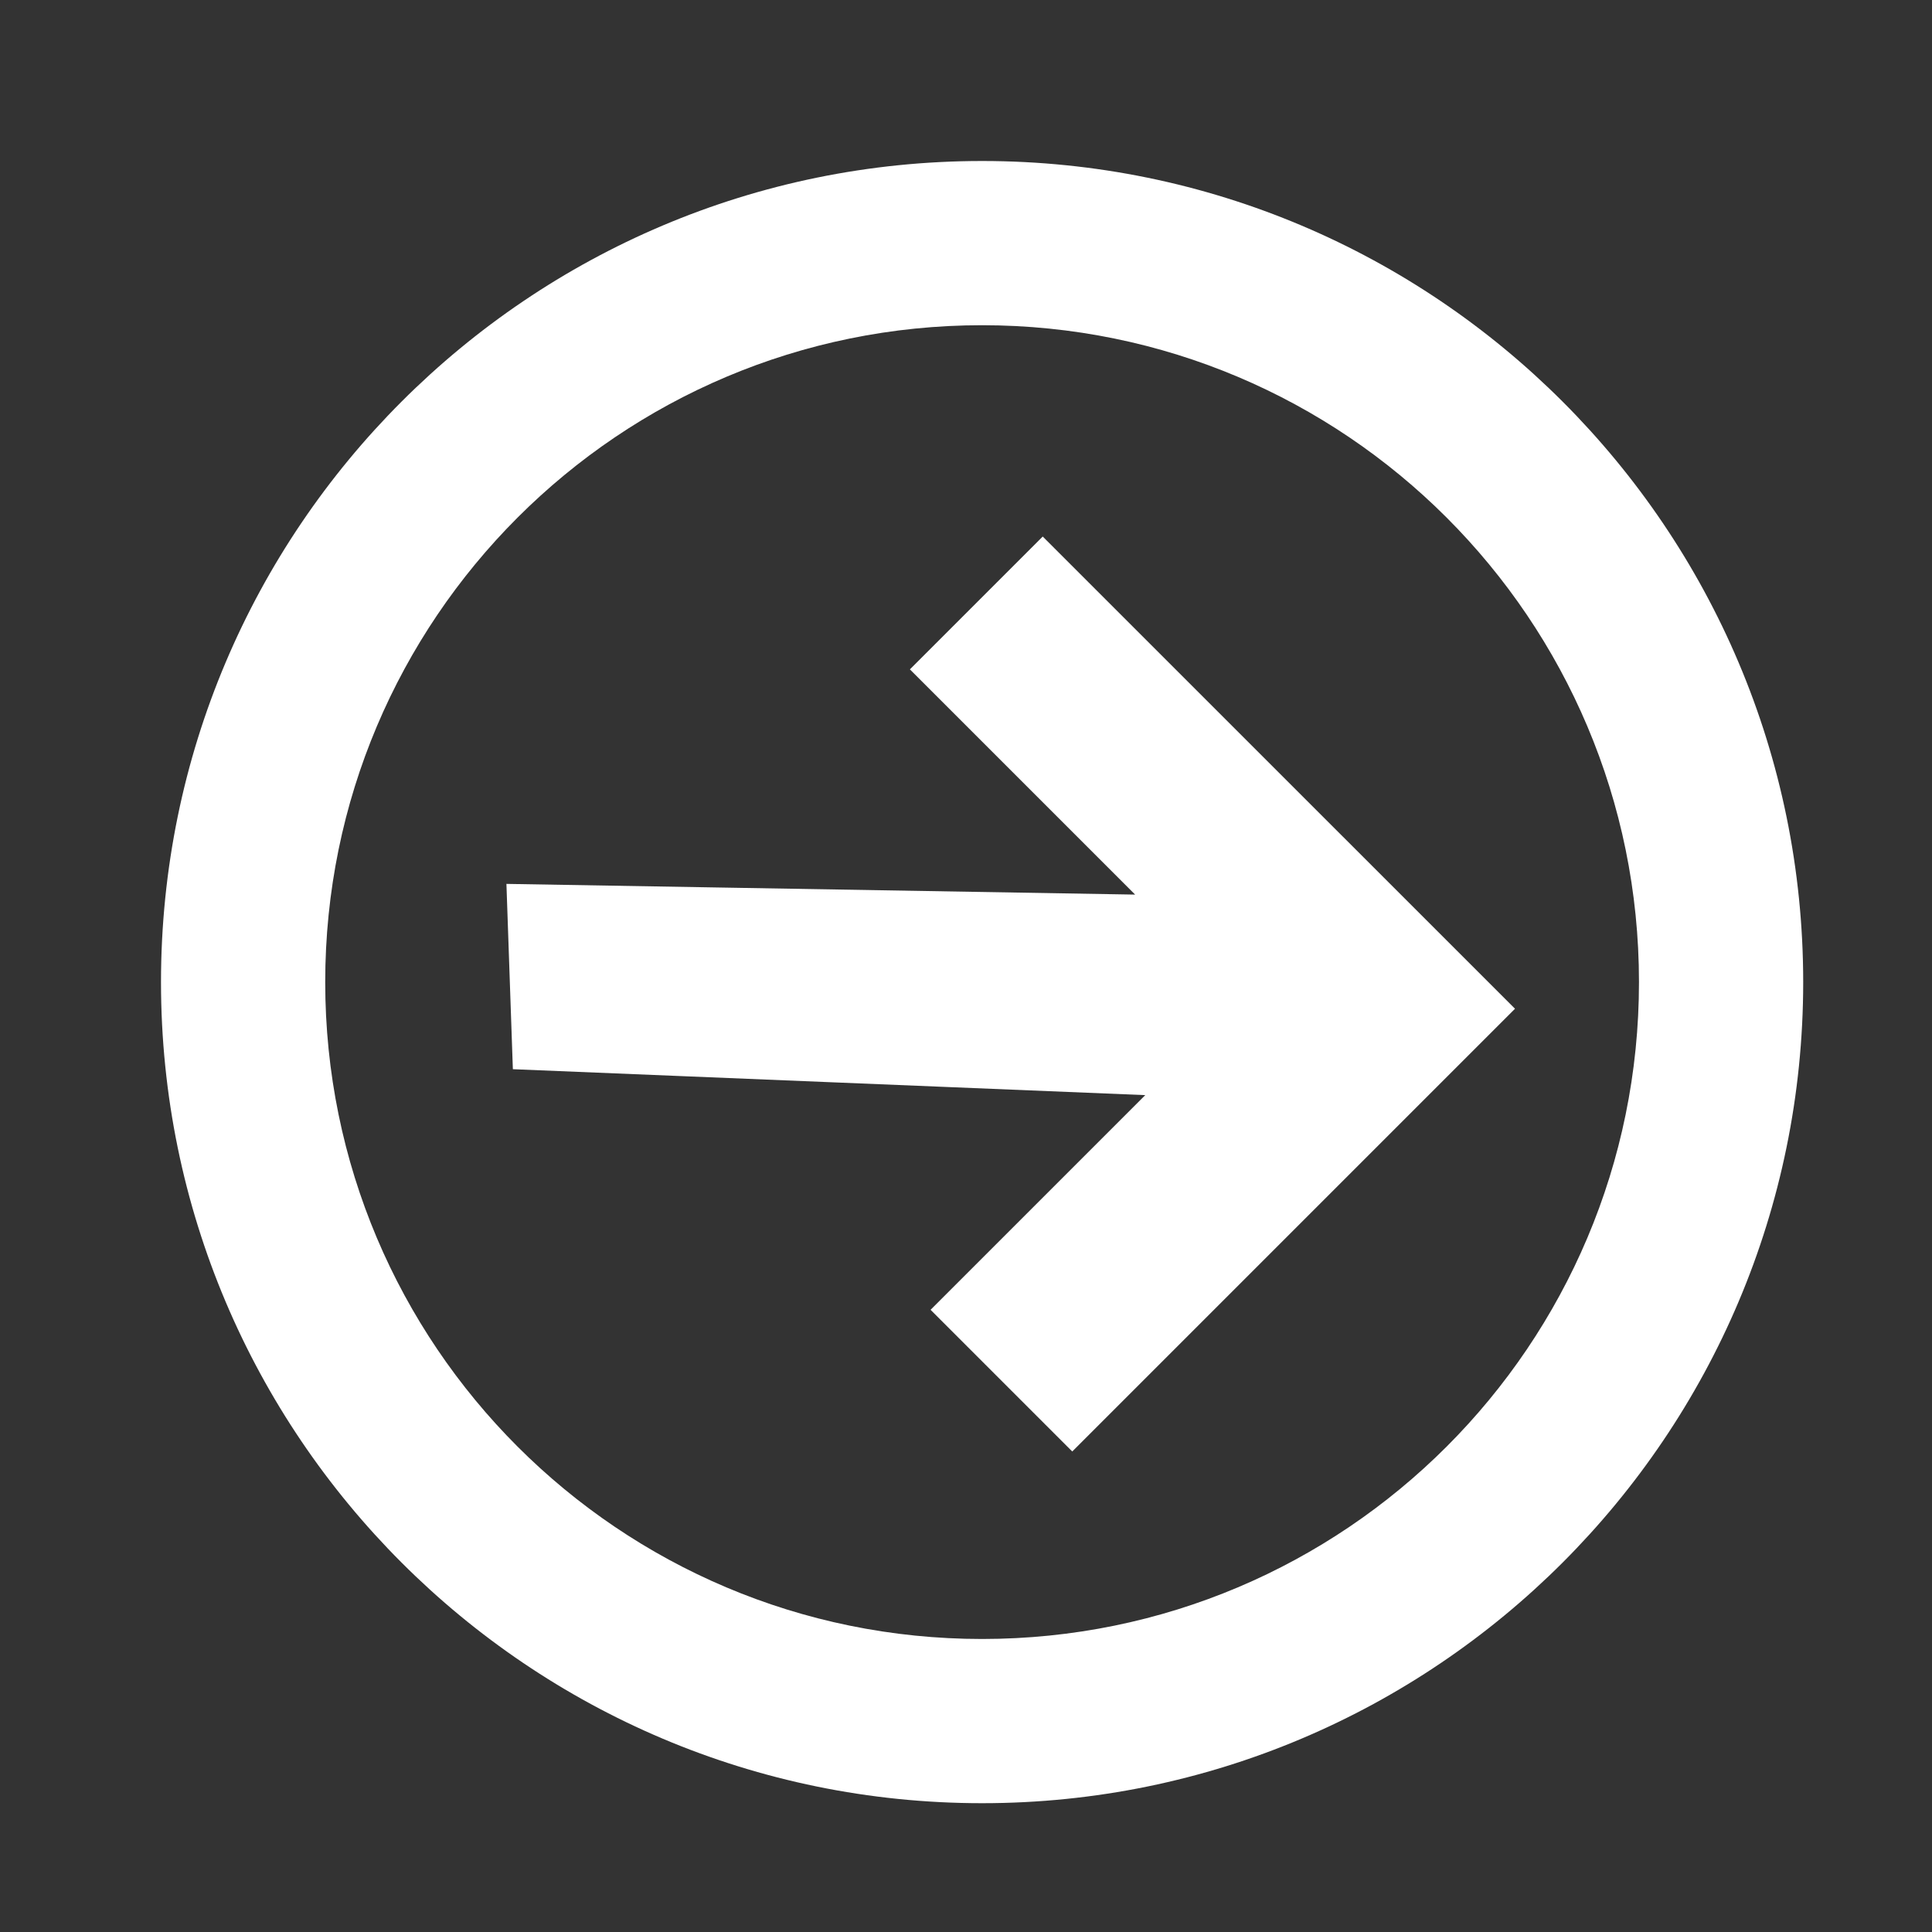 <svg xmlns="http://www.w3.org/2000/svg" width="24" height="24" viewBox="0 0 24 24">
    <rect x="0" y="0" width="24" height="24" fill="#333333" stroke="none"/>
    <g fill="none" fill-rule="evenodd">
        <g>
            <g>
                <path fill="#FFF" d="M10.2 0c5.63 0 10.2 4.57 10.2 10.2 0 5.63-4.57 10.2-10.2 10.2C4.57 20.4 0 15.83 0 10.2 0 4.57 4.57 0 10.2 0zm0 2.04c-4.508 0-8.16 3.652-8.16 8.16s3.652 8.16 8.16 8.16 8.16-3.652 8.16-8.16-3.652-8.16-8.16-8.16zm.753 2.625l5.867 5.866-5.5 5.5-1.76-1.76 2.667-2.667-7.856-.322-.08-2.302 7.81.133-2.798-2.798 1.65-1.65z" transform="translate(-1402 -248) translate(1402 248) translate(2 2)"/>
                <g>
                    <path d="M0 0H24V24H0z" transform="translate(-1402 -248) translate(1402 248)"/>
                </g>
            </g>
        </g>
    </g>
</svg>
